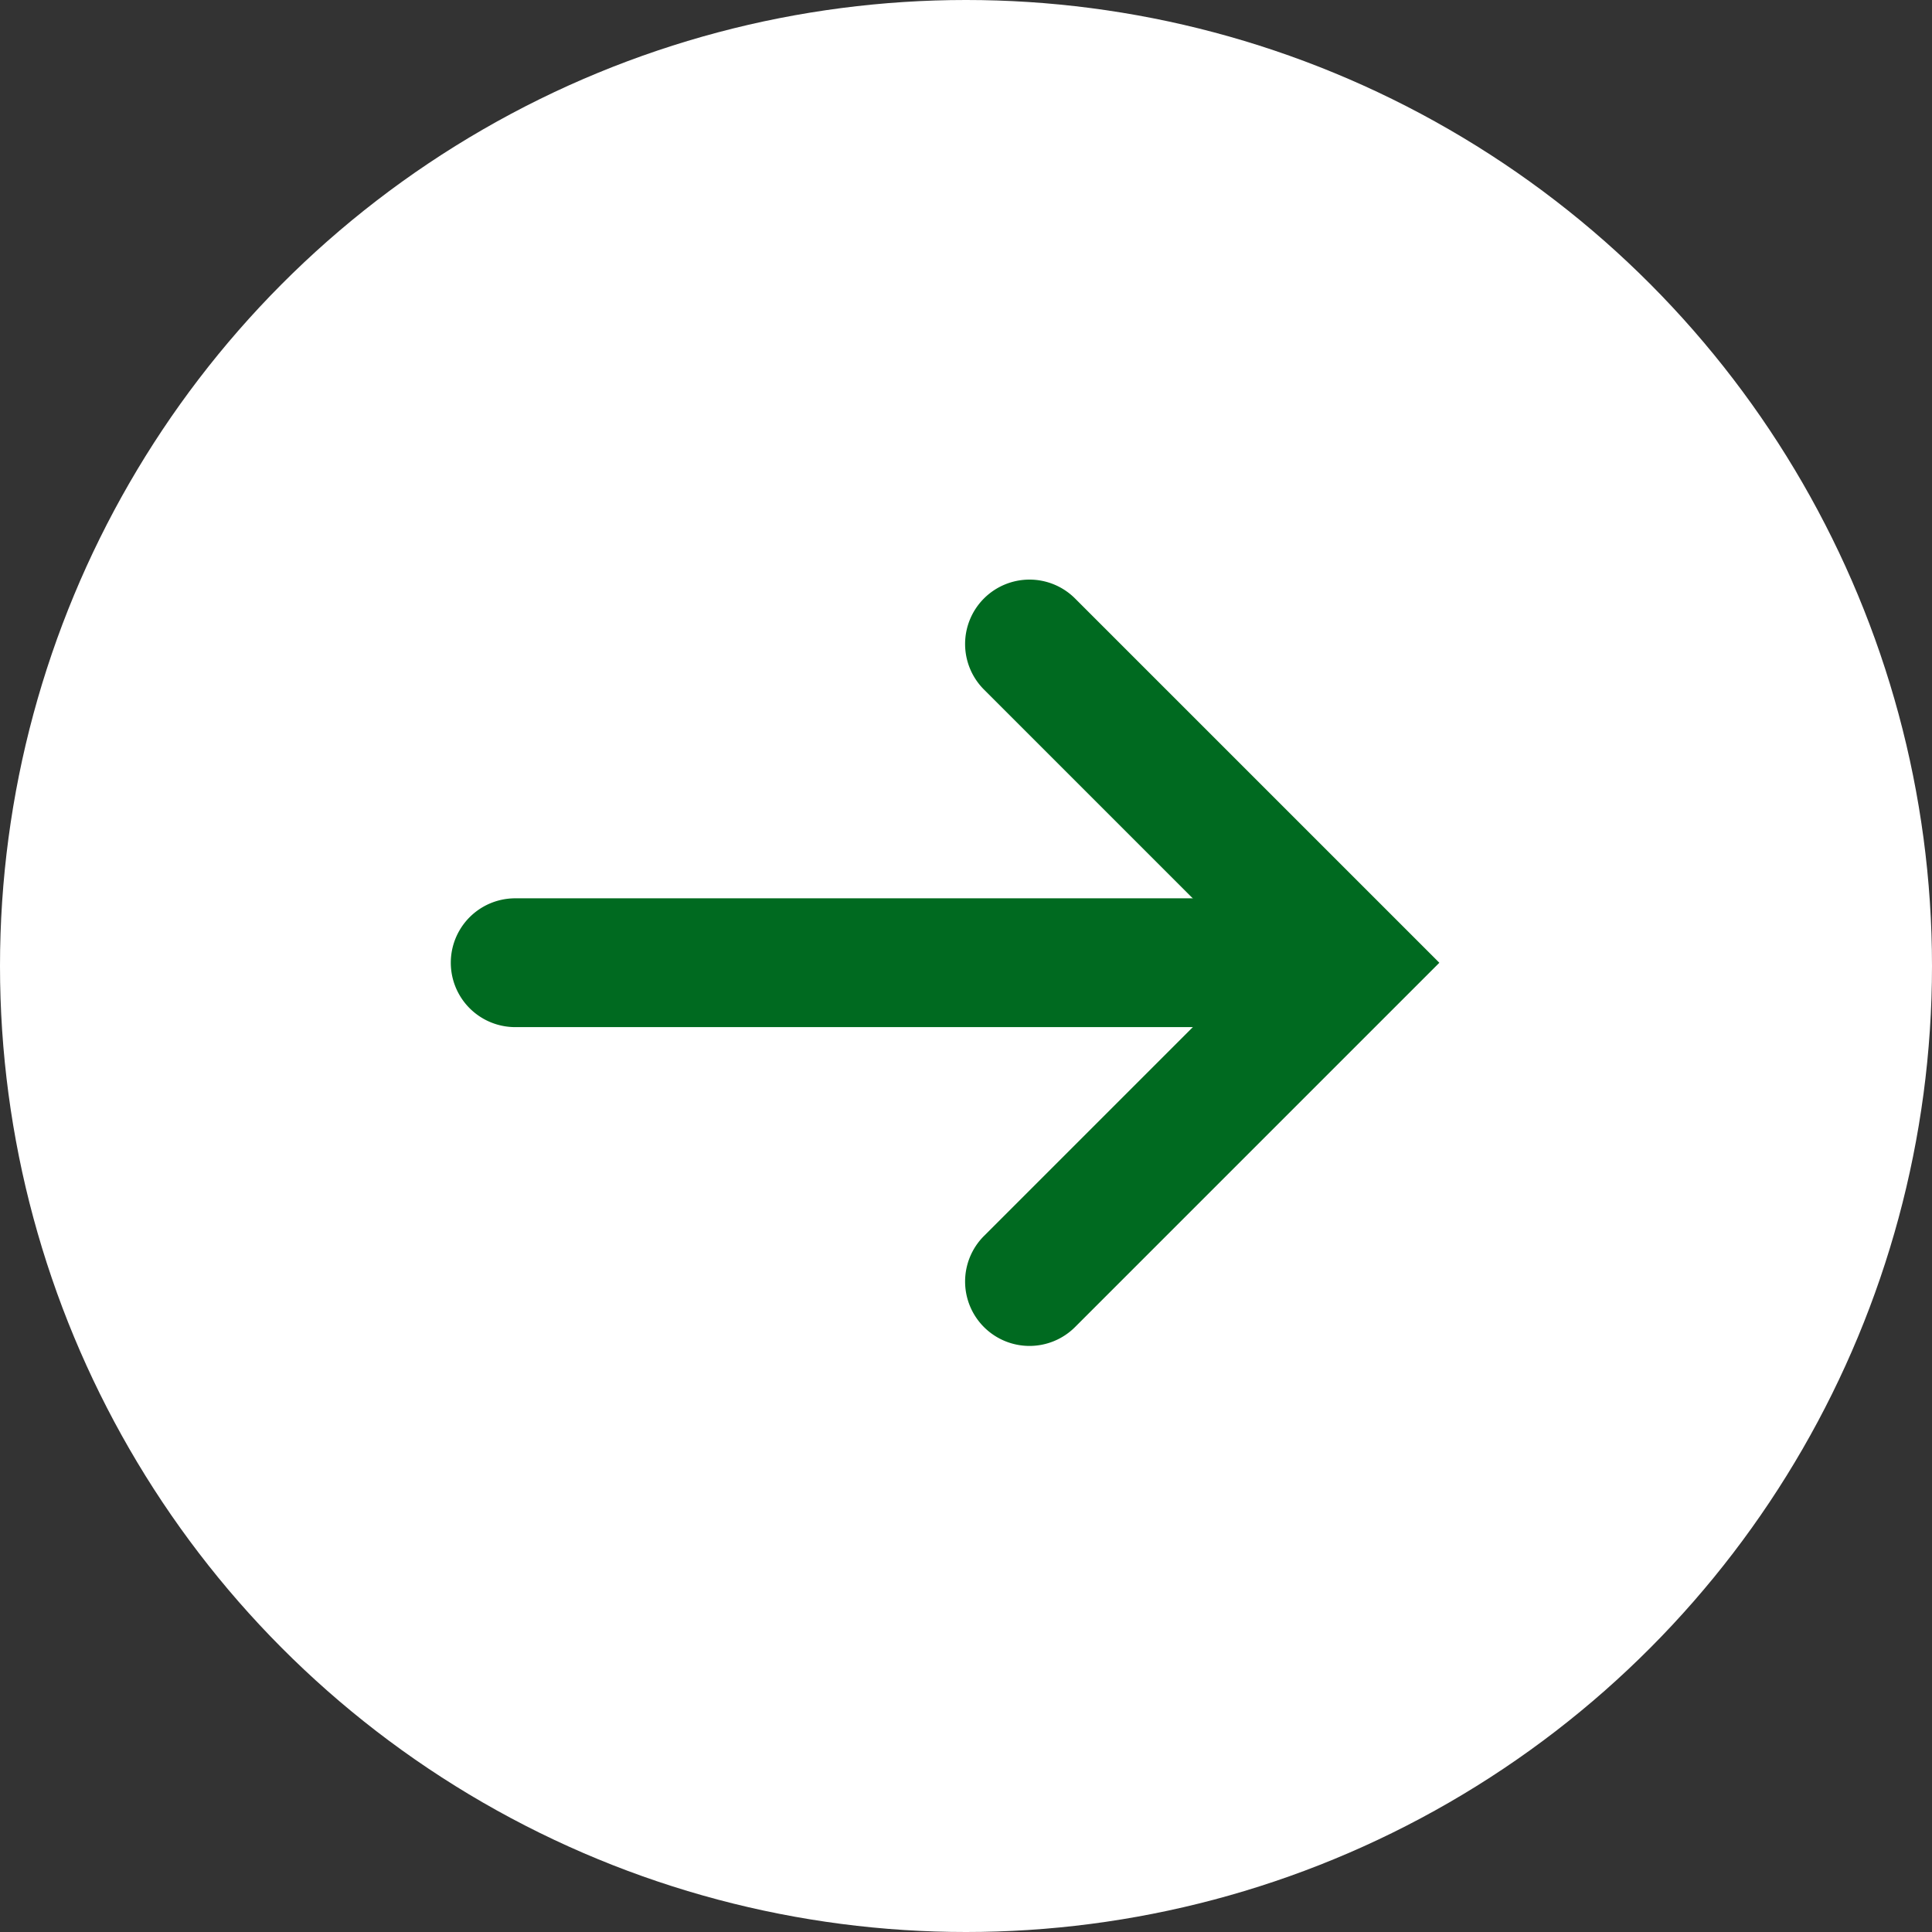 <svg xmlns="http://www.w3.org/2000/svg" width="30" height="30" viewBox="0 0 30 30"><rect x="0" y="0" width="30" height="30" fill="#333333" stroke="none"/><g transform="translate(-230 -15)"><circle cx="15" cy="15" r="15" transform="translate(230 15)" fill="#fff"/><g transform="translate(238 25)"><path d="M7,8A1,1,0,0,1,6,7V1H0A1,1,0,0,1-1,0,1,1,0,0,1,0-1H8V7A1,1,0,0,1,7,8Z" transform="translate(7.986) rotate(45)" fill="#006a20"/><path d="M579.518,1440.5H567.131a1,1,0,0,1,0-2h12.387a1,1,0,0,1,0,2Z" transform="translate(-567.131 -1434.551)" fill="#006a20"/></g></g></svg>